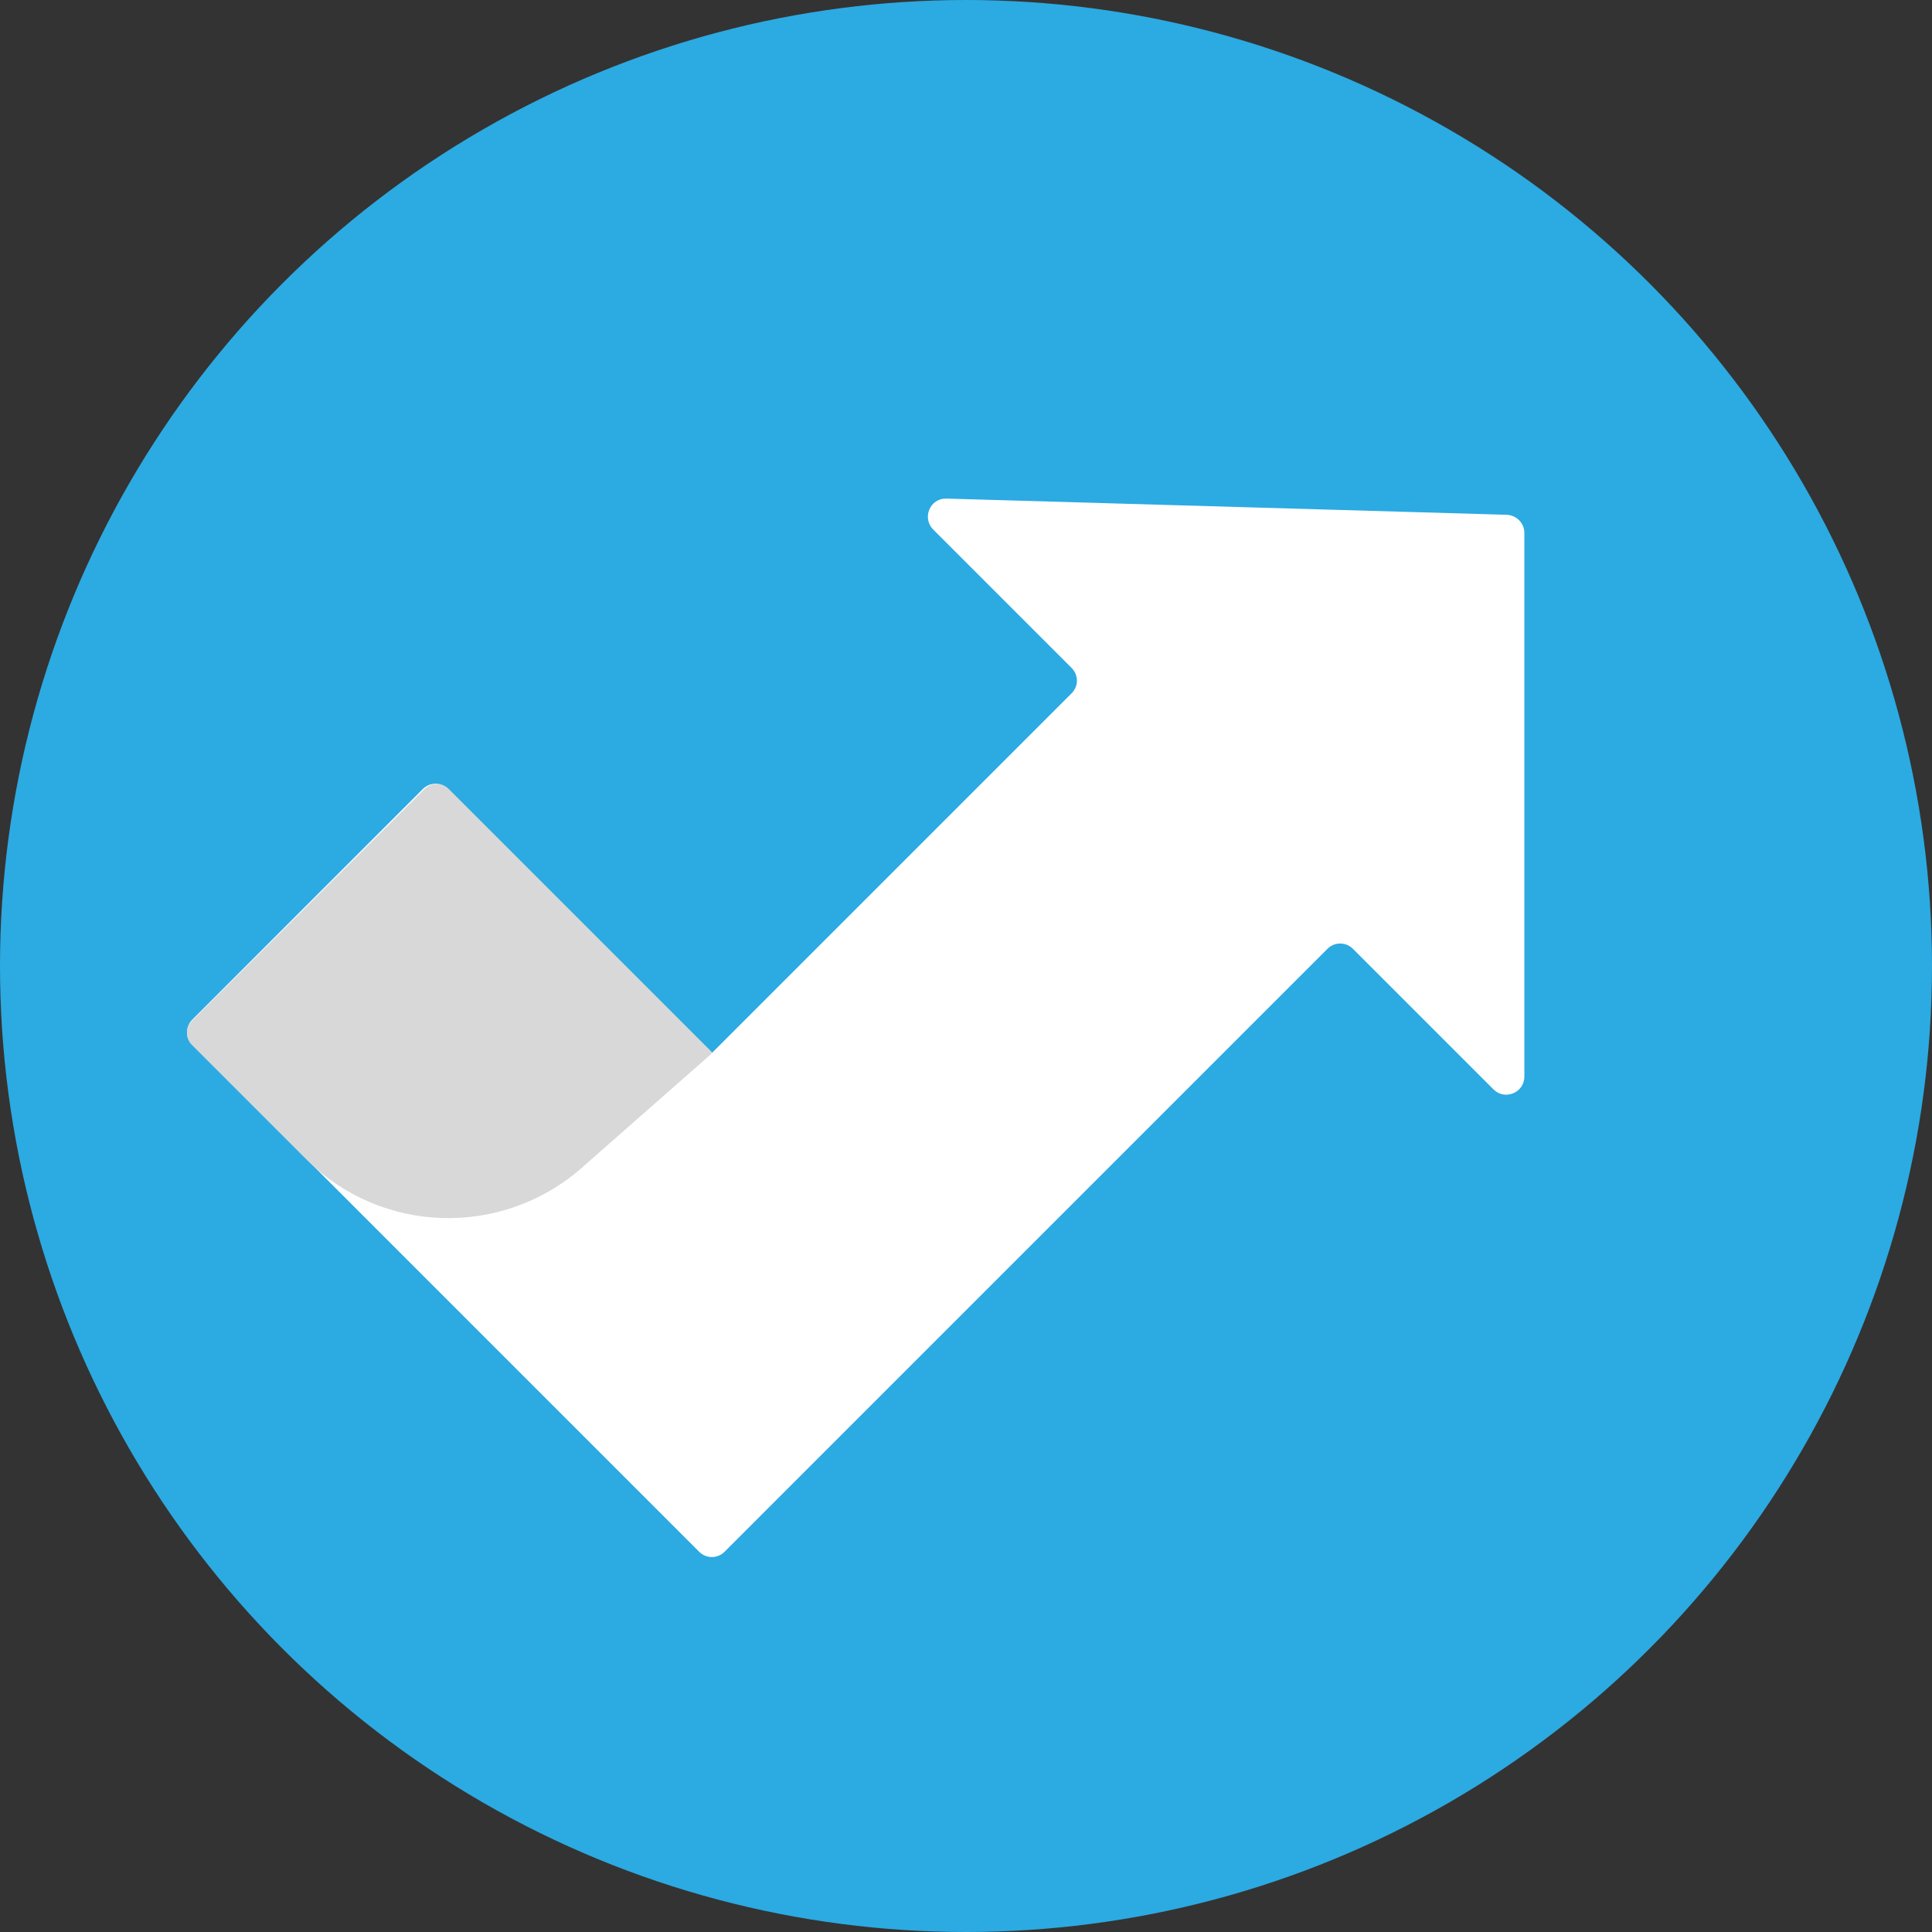 <svg width="31" height="31" viewBox="0 0 31 31" fill="none" xmlns="http://www.w3.org/2000/svg">
<rect x="0" y="0" width="31" height="31" fill="#333333" stroke="none"/>
<circle cx="15.5" cy="15.5" r="15.5" fill="#2CAAE2"/>
<path d="M24.178 8.26L15.185 8C14.924 7.993 14.791 8.307 14.971 8.494L17.194 10.717C17.308 10.831 17.308 11.011 17.194 11.125L11.426 16.893L7.193 12.66C7.079 12.547 6.899 12.547 6.785 12.66L3.087 16.359C2.973 16.473 2.973 16.653 3.087 16.767L11.219 24.899C11.332 25.012 11.512 25.012 11.626 24.899L12.961 23.563L21.3 15.224C21.414 15.111 21.594 15.111 21.708 15.224L23.965 17.481C24.145 17.661 24.459 17.534 24.459 17.274V8.548C24.459 8.394 24.332 8.267 24.178 8.26Z" fill="white"/>
<path d="M3.08 16.767L4.916 18.603C6.118 19.804 8.048 19.864 9.329 18.743L11.433 16.893L7.2 12.66C7.093 12.554 6.919 12.554 6.812 12.66L3.08 16.379C2.973 16.486 2.973 16.66 3.08 16.767Z" fill="#D8D8D8"/>
</svg>
